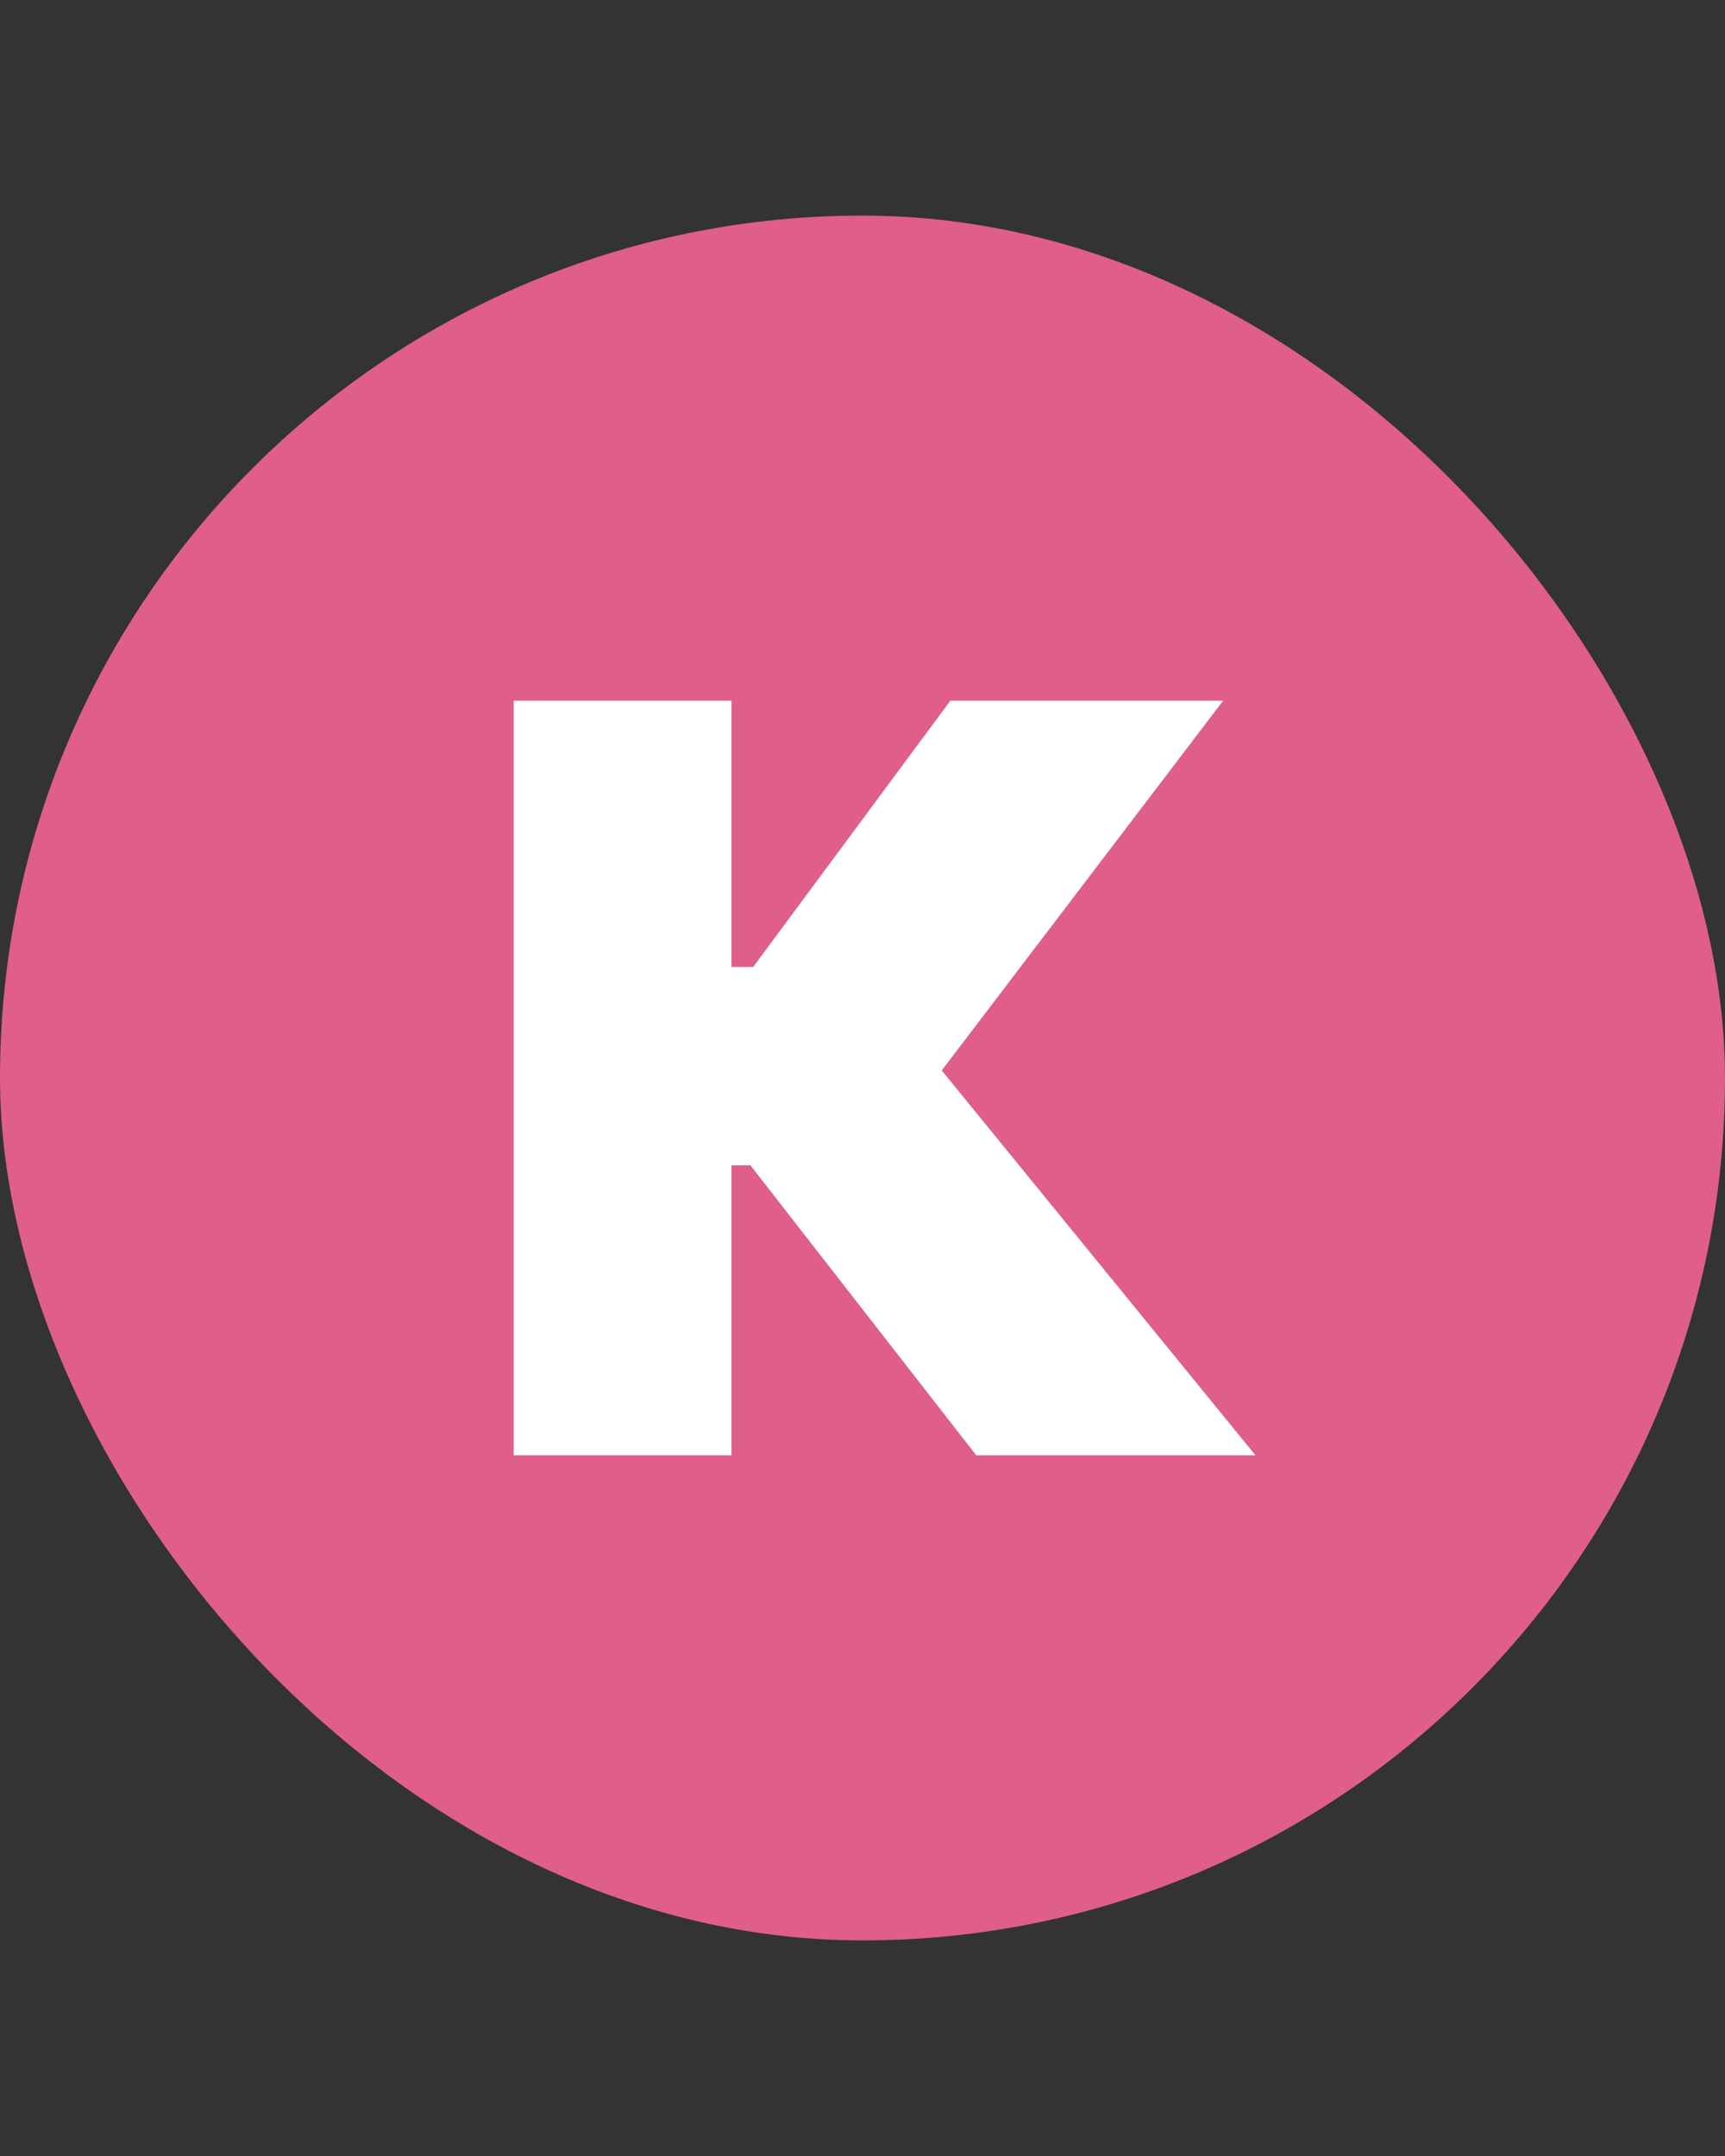 <?xml version="1.0" encoding="UTF-8"?> <svg xmlns="http://www.w3.org/2000/svg" width="32" height="40" viewBox="0 0 32 40" fill="none"><rect x="0" y="0" width="32" height="40" fill="#333333" stroke="none"/><rect y="4" width="32" height="32" rx="16" fill="#DF5E8A"></rect><path d="M18.11 27L12.55 19.86L17.63 13H22.69L17.47 19.86L23.29 27H18.11ZM9.53 27V13H13.57V17.94H16.25V21.62H13.57V27H9.53Z" fill="white"></path></svg> 